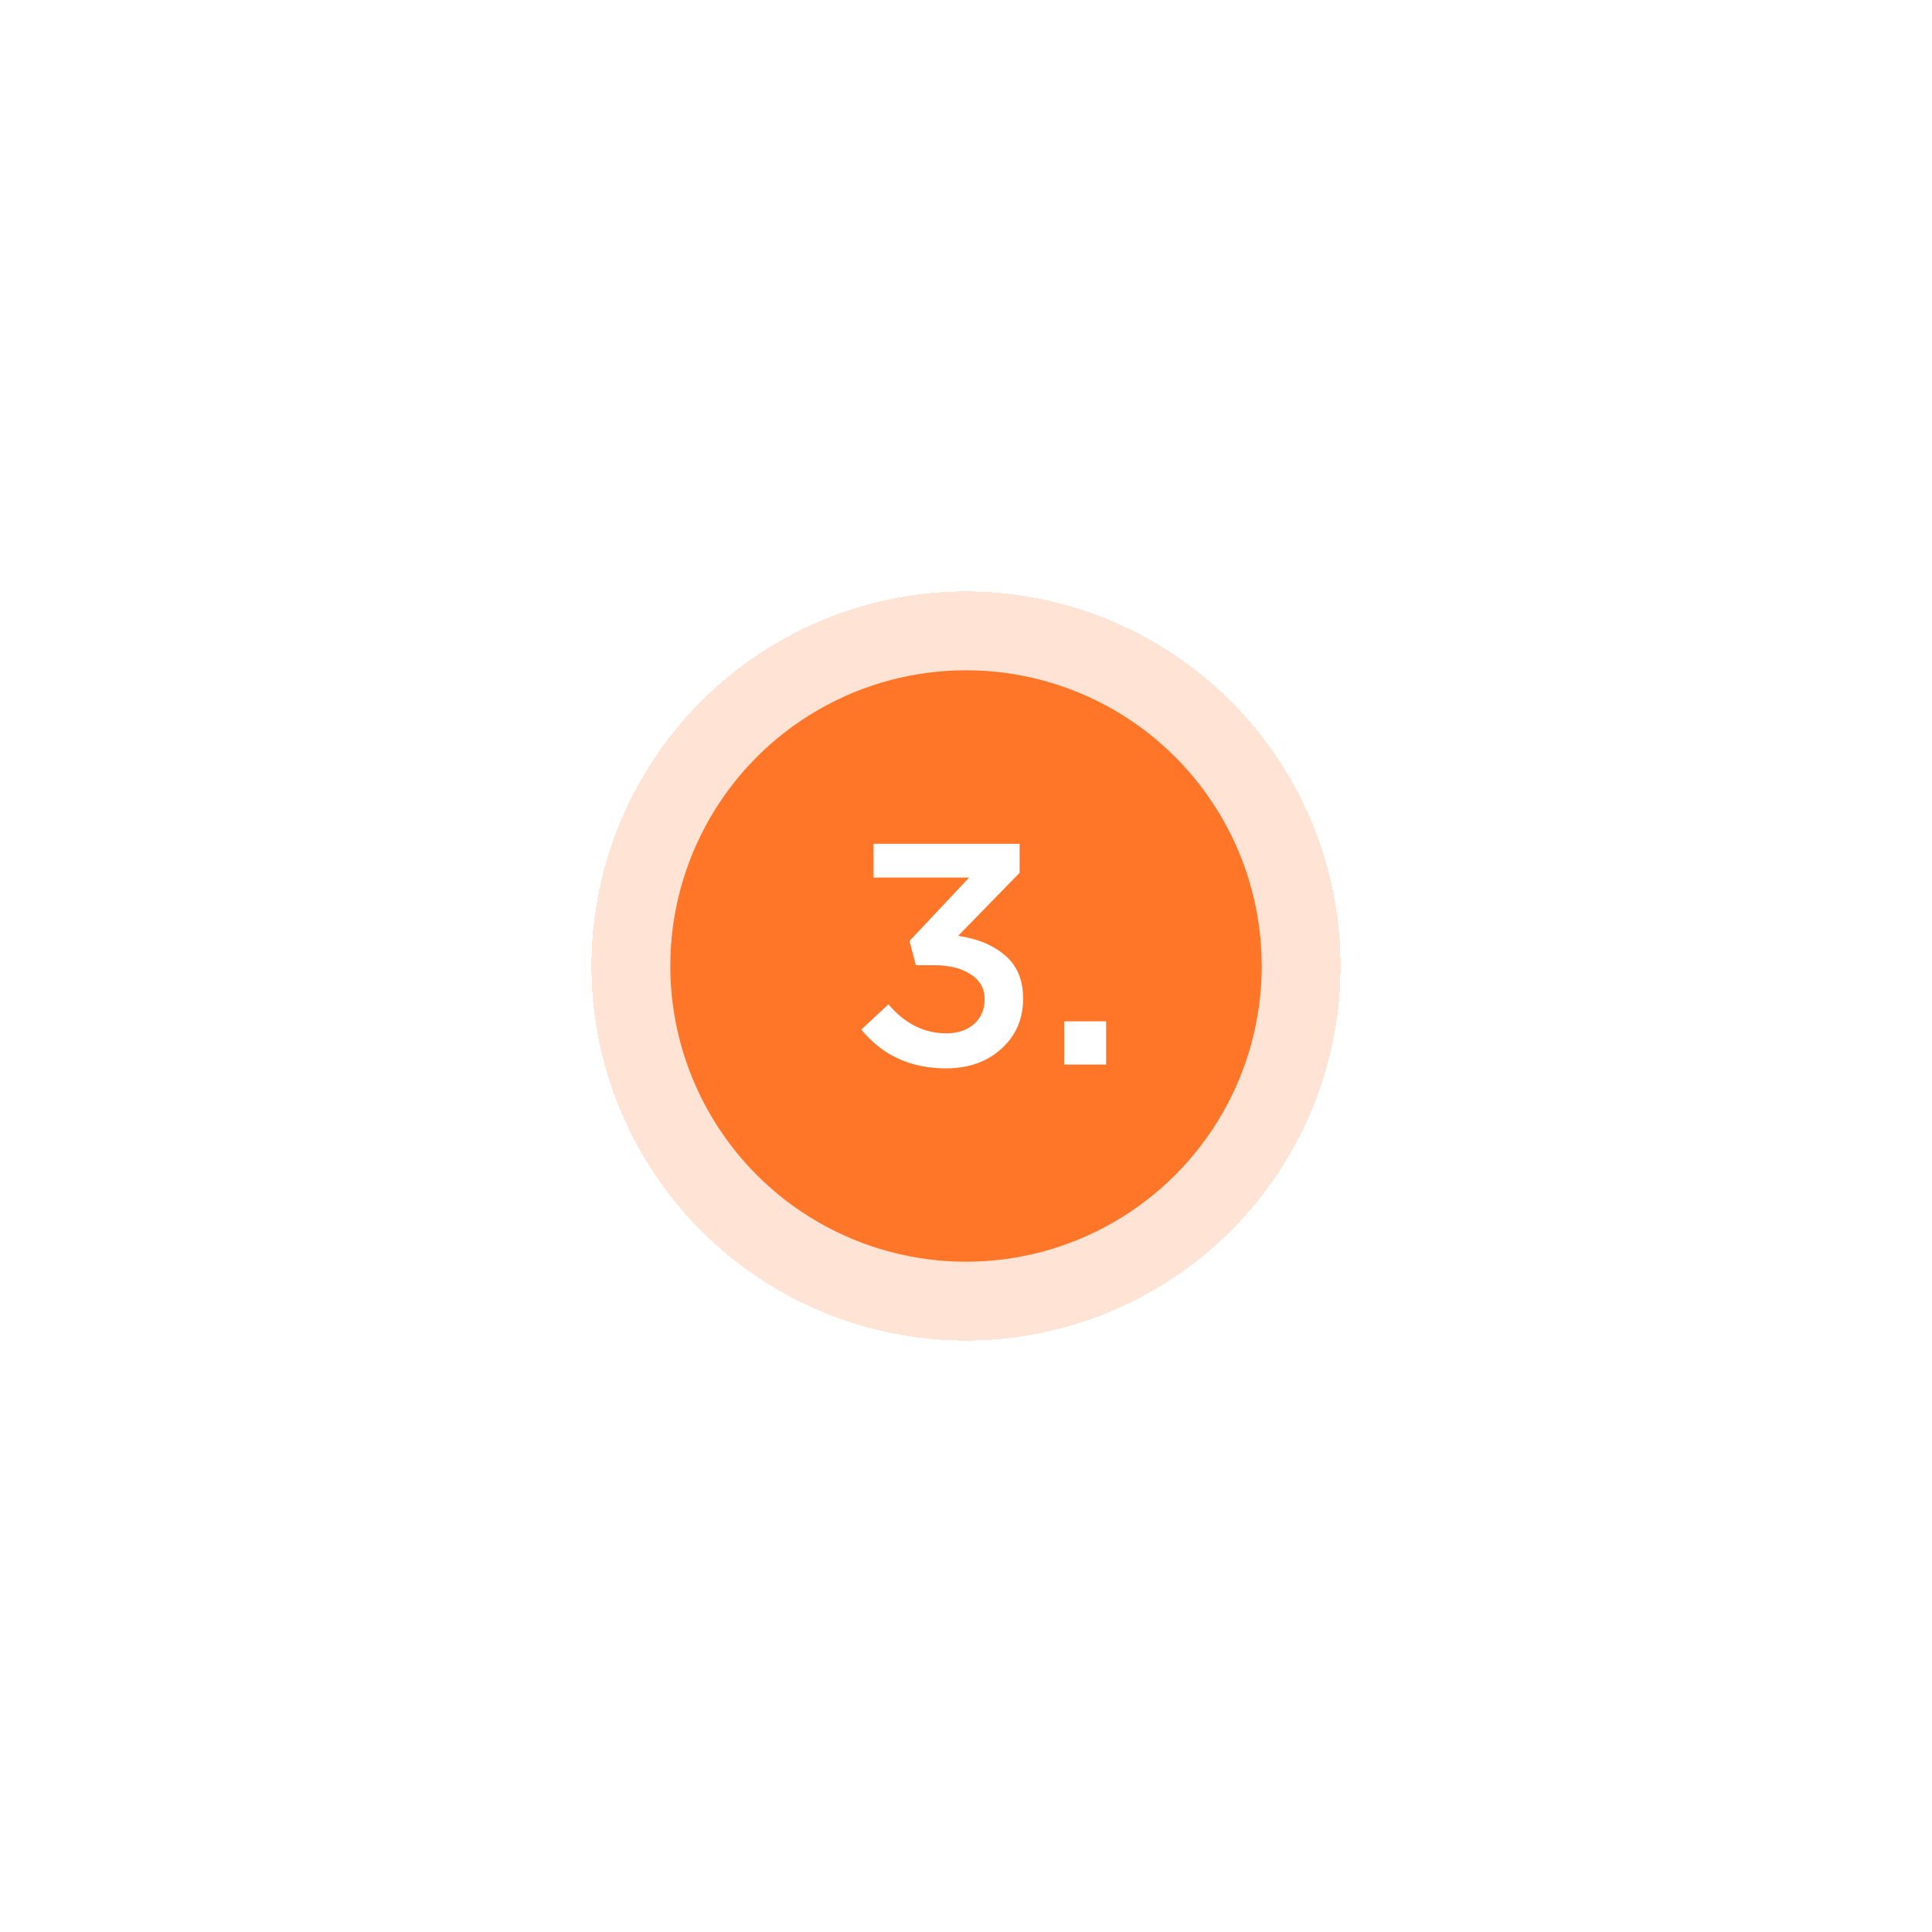 <?xml version="1.0" encoding="UTF-8"?> <svg xmlns="http://www.w3.org/2000/svg" width="98" height="98" viewBox="0 0 98 98" fill="none"> <g filter="url(#filter0_d)"> <circle cx="49" cy="49" r="19" fill="#FF7629" fill-opacity="0.2" shape-rendering="crispEdges"></circle> </g> <circle cx="49" cy="49" r="15" fill="#FF7629"></circle> <path d="M47.976 54.192C46.195 54.192 44.765 53.536 43.688 52.224L45.064 50.944C45.896 51.925 46.877 52.416 48.008 52.416C48.573 52.416 49.037 52.261 49.4 51.952C49.763 51.632 49.944 51.211 49.944 50.688C49.944 50.144 49.709 49.723 49.24 49.424C48.781 49.115 48.157 48.96 47.368 48.96H46.456L46.136 47.728L49.16 44.512H44.312V42.8H51.72V44.272L48.6 47.472C49.581 47.611 50.376 47.941 50.984 48.464C51.592 48.976 51.896 49.707 51.896 50.656C51.896 51.691 51.528 52.539 50.792 53.2C50.067 53.861 49.128 54.192 47.976 54.192ZM53.979 54V51.808H56.107V54H53.979Z" fill="white"></path> <defs> <filter id="filter0_d" x="0" y="0" width="98" height="98" filterUnits="userSpaceOnUse" color-interpolation-filters="sRGB"> <feFlood flood-opacity="0" result="BackgroundImageFix"></feFlood> <feColorMatrix in="SourceAlpha" type="matrix" values="0 0 0 0 0 0 0 0 0 0 0 0 0 0 0 0 0 0 127 0" result="hardAlpha"></feColorMatrix> <feOffset></feOffset> <feGaussianBlur stdDeviation="15"></feGaussianBlur> <feComposite in2="hardAlpha" operator="out"></feComposite> <feColorMatrix type="matrix" values="0 0 0 0 1 0 0 0 0 0.462 0 0 0 0 0.159 0 0 0 0.2 0"></feColorMatrix> <feBlend mode="normal" in2="BackgroundImageFix" result="effect1_dropShadow"></feBlend> <feBlend mode="normal" in="SourceGraphic" in2="effect1_dropShadow" result="shape"></feBlend> </filter> </defs> </svg> 